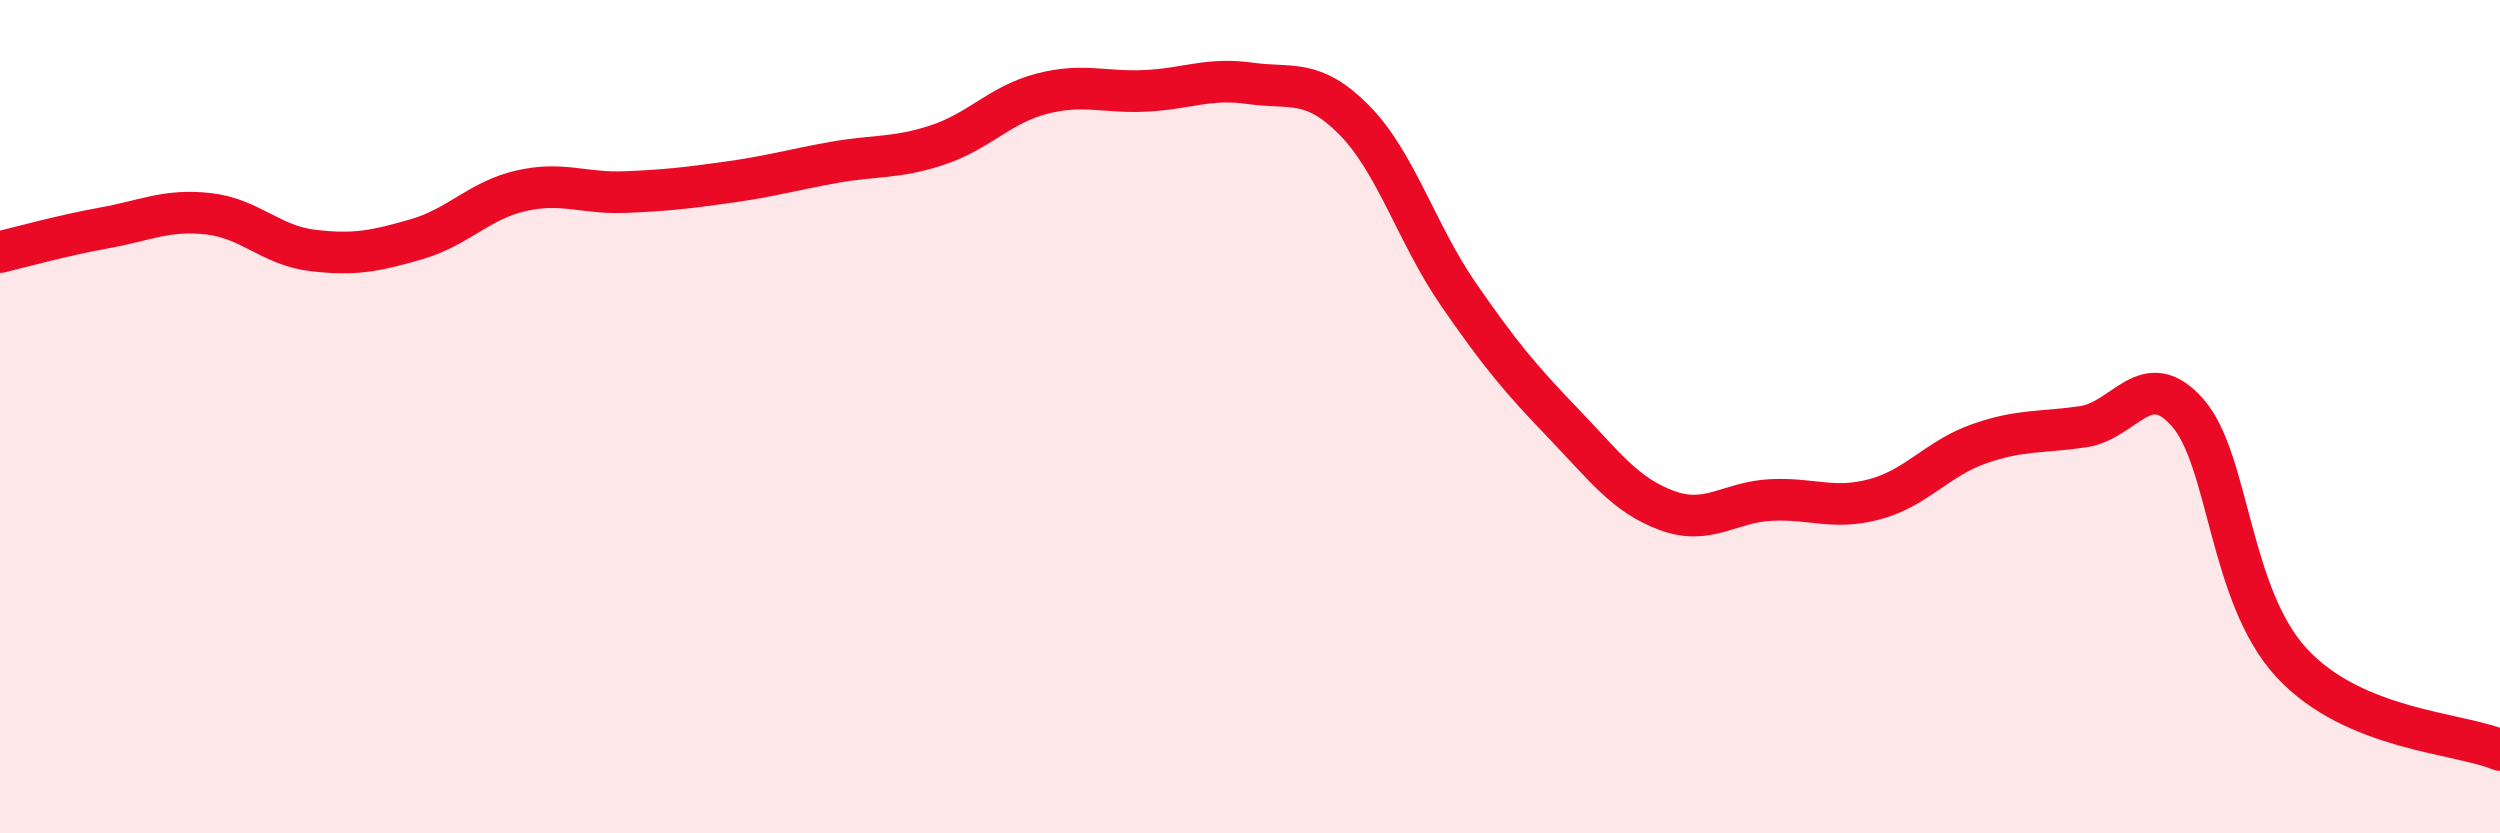 
    <svg width="60" height="20" viewBox="0 0 60 20" xmlns="http://www.w3.org/2000/svg">
      <path
        d="M 0,6.05 C 0.5,5.93 1.5,5.65 2.5,5.47 C 3.5,5.29 4,5.02 5,5.13 C 6,5.24 6.5,5.89 7.5,6.01 C 8.5,6.13 9,6.03 10,5.74 C 11,5.45 11.5,4.81 12.5,4.58 C 13.5,4.35 14,4.65 15,4.61 C 16,4.57 16.5,4.51 17.5,4.37 C 18.5,4.23 19,4.08 20,3.9 C 21,3.72 21.5,3.81 22.5,3.48 C 23.5,3.15 24,2.51 25,2.25 C 26,1.99 26.5,2.23 27.5,2.18 C 28.5,2.13 29,1.86 30,2 C 31,2.14 31.5,1.87 32.5,2.88 C 33.5,3.89 34,5.61 35,7.06 C 36,8.51 36.5,9.1 37.5,10.14 C 38.5,11.18 39,11.88 40,12.25 C 41,12.62 41.5,12.05 42.5,12 C 43.5,11.95 44,12.25 45,11.98 C 46,11.71 46.5,11 47.5,10.65 C 48.5,10.3 49,10.39 50,10.24 C 51,10.09 51.5,8.77 52.5,9.9 C 53.5,11.03 53.5,14.29 55,15.91 C 56.5,17.53 59,17.58 60,18L60 20L0 20Z"
        fill="#EB0A25"
        opacity="0.1"
        stroke-linecap="round"
        stroke-linejoin="round"
      />
      <path
        d="M 0,6.05 C 0.5,5.93 1.5,5.65 2.5,5.47 C 3.5,5.29 4,5.02 5,5.13 C 6,5.24 6.5,5.89 7.5,6.01 C 8.5,6.13 9,6.03 10,5.74 C 11,5.45 11.5,4.81 12.5,4.58 C 13.5,4.35 14,4.65 15,4.61 C 16,4.57 16.5,4.51 17.5,4.37 C 18.5,4.23 19,4.08 20,3.9 C 21,3.72 21.5,3.81 22.5,3.48 C 23.5,3.15 24,2.51 25,2.25 C 26,1.99 26.5,2.23 27.5,2.18 C 28.5,2.13 29,1.86 30,2 C 31,2.14 31.5,1.87 32.5,2.88 C 33.5,3.89 34,5.61 35,7.06 C 36,8.51 36.5,9.1 37.5,10.14 C 38.5,11.18 39,11.88 40,12.25 C 41,12.62 41.5,12.05 42.5,12 C 43.5,11.95 44,12.25 45,11.98 C 46,11.71 46.5,11 47.5,10.65 C 48.5,10.3 49,10.39 50,10.24 C 51,10.09 51.5,8.77 52.5,9.9 C 53.5,11.03 53.5,14.29 55,15.91 C 56.5,17.53 59,17.58 60,18"
        stroke="#EB0A25"
        stroke-width="1"
        fill="none"
        stroke-linecap="round"
        stroke-linejoin="round"
      />
    </svg>
  